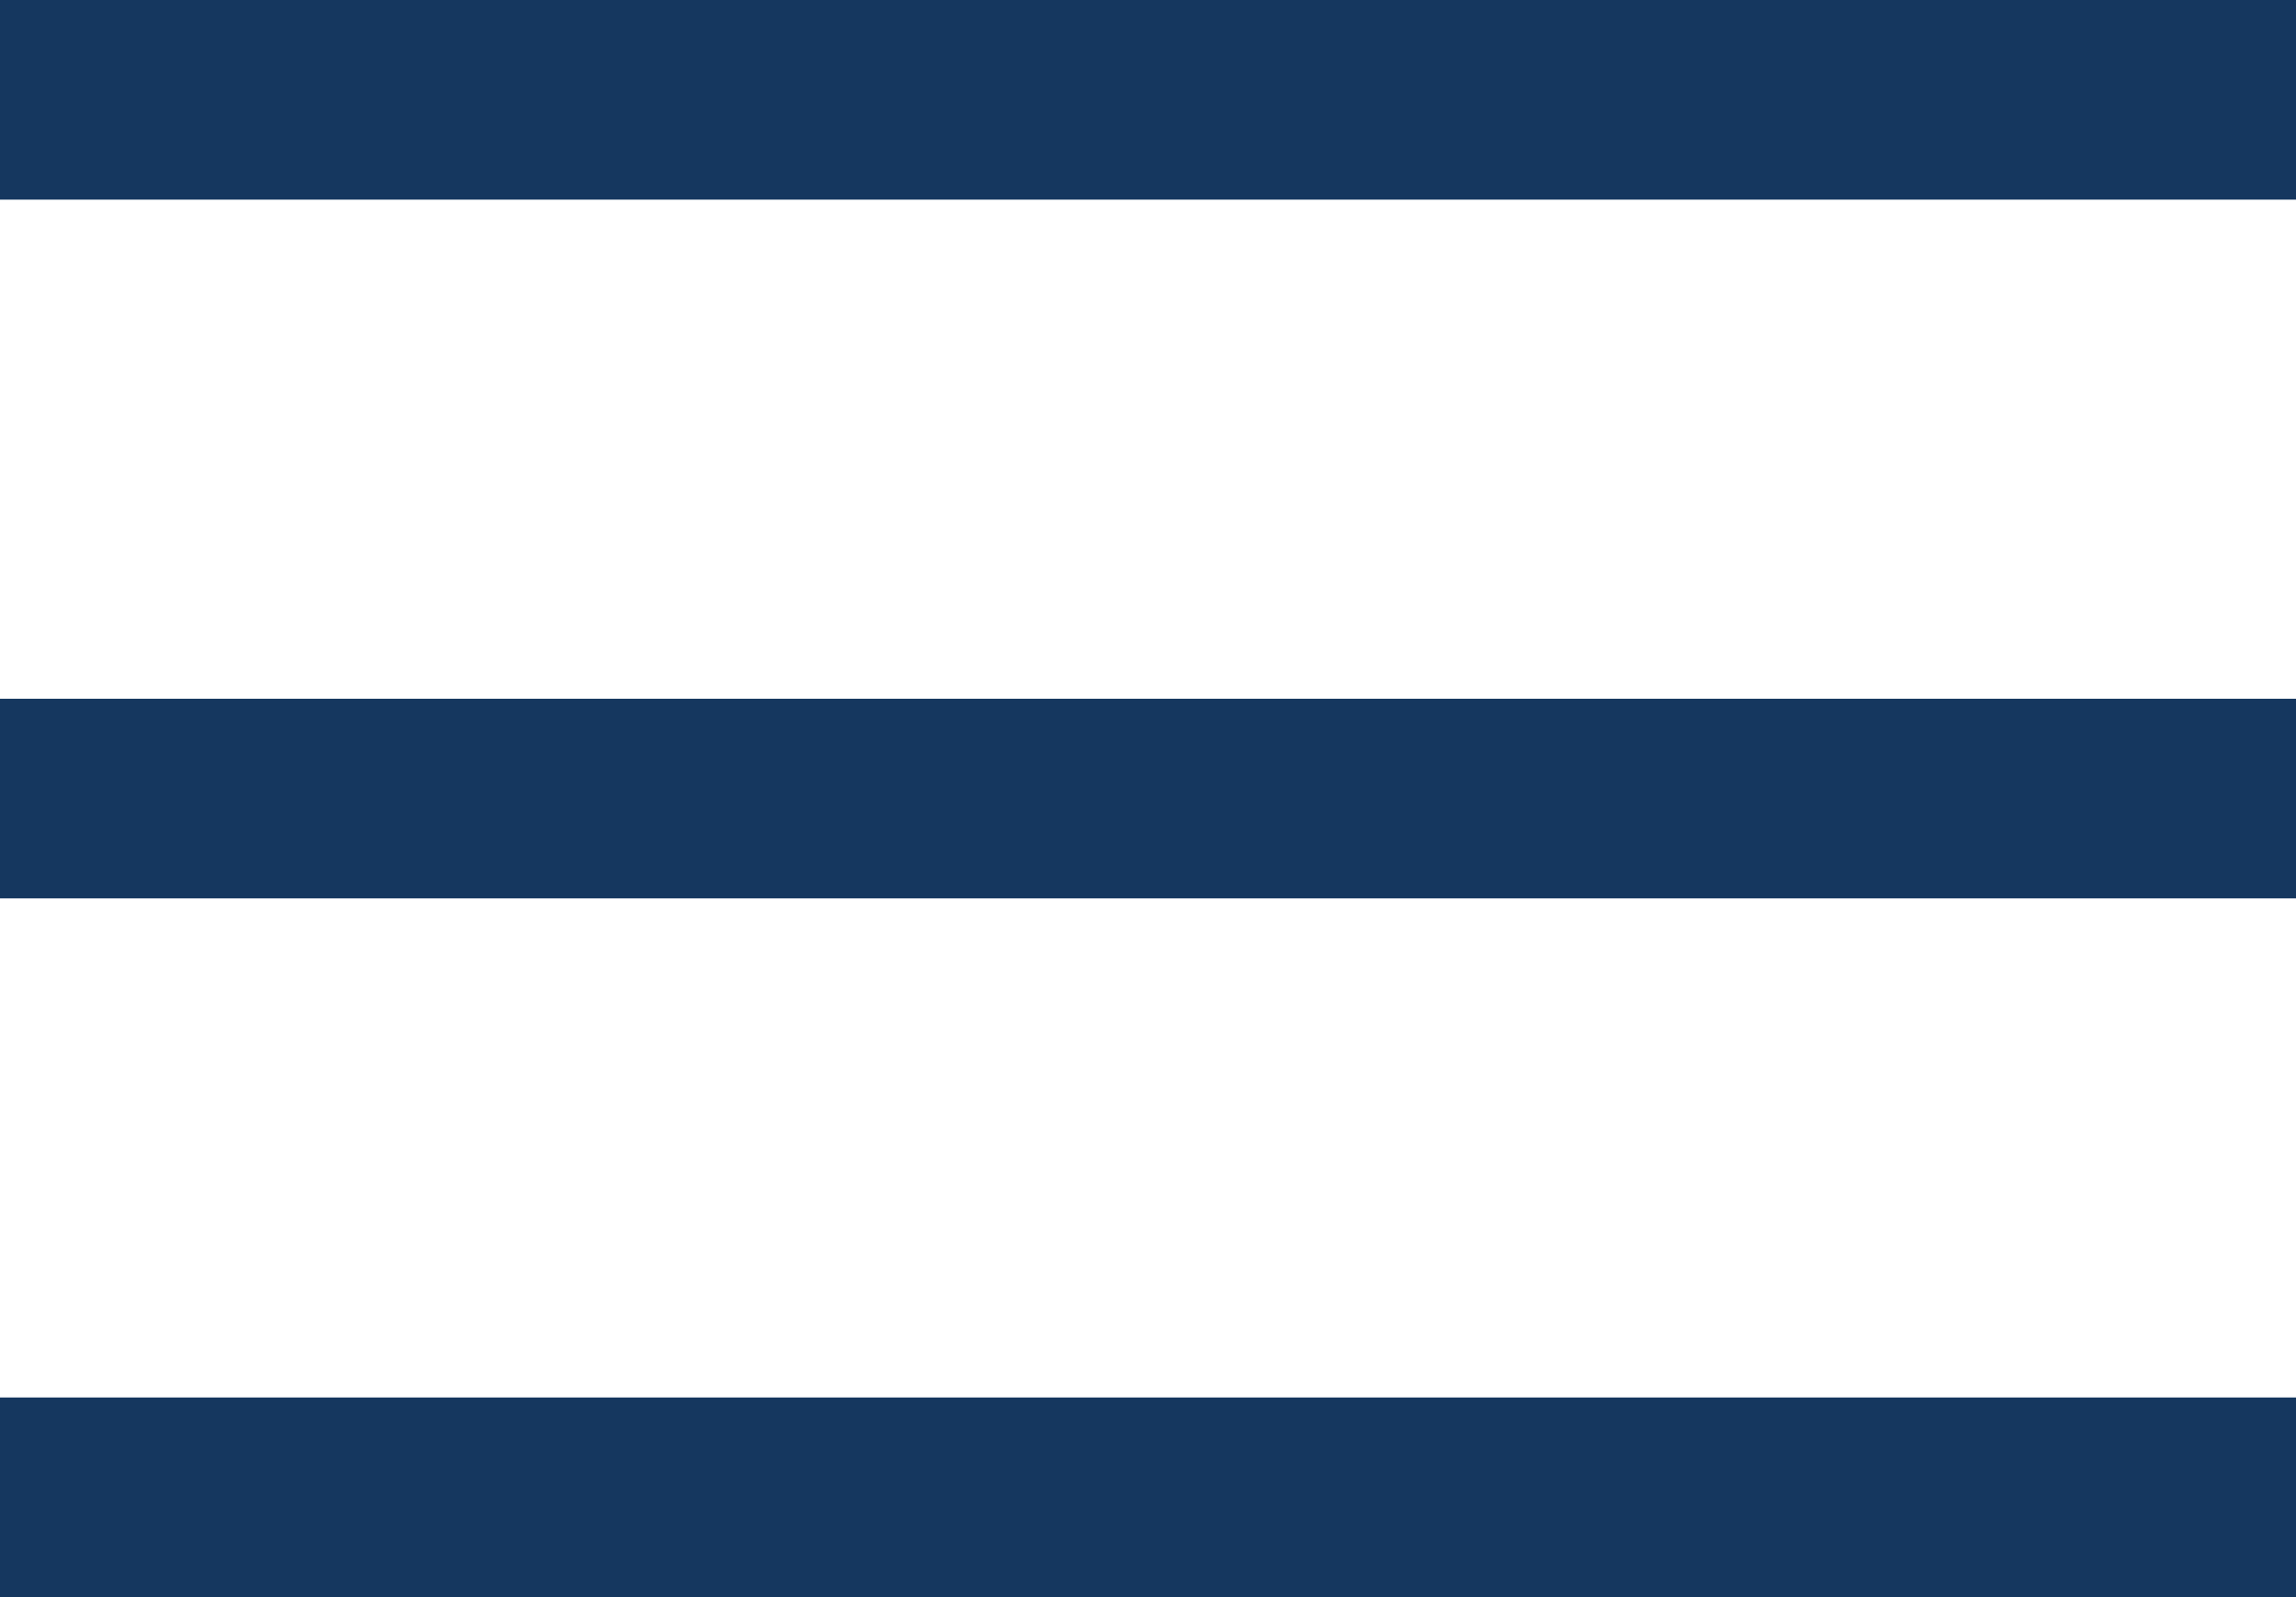 <svg xmlns="http://www.w3.org/2000/svg" width="23" height="16" viewBox="0 0 23 16">
  <g id="Group_1422" data-name="Group 1422" transform="translate(-41 -23)">
    <rect id="Rectangle_2614" data-name="Rectangle 2614" width="23" height="2" transform="translate(41 23)" fill="#15375f"/>
    <rect id="Rectangle_2615" data-name="Rectangle 2615" width="23" height="2" transform="translate(41 30)" fill="#15375f"/>
    <rect id="Rectangle_2616" data-name="Rectangle 2616" width="23" height="2" transform="translate(41 37)" fill="#15375f"/>
  </g>
</svg>
